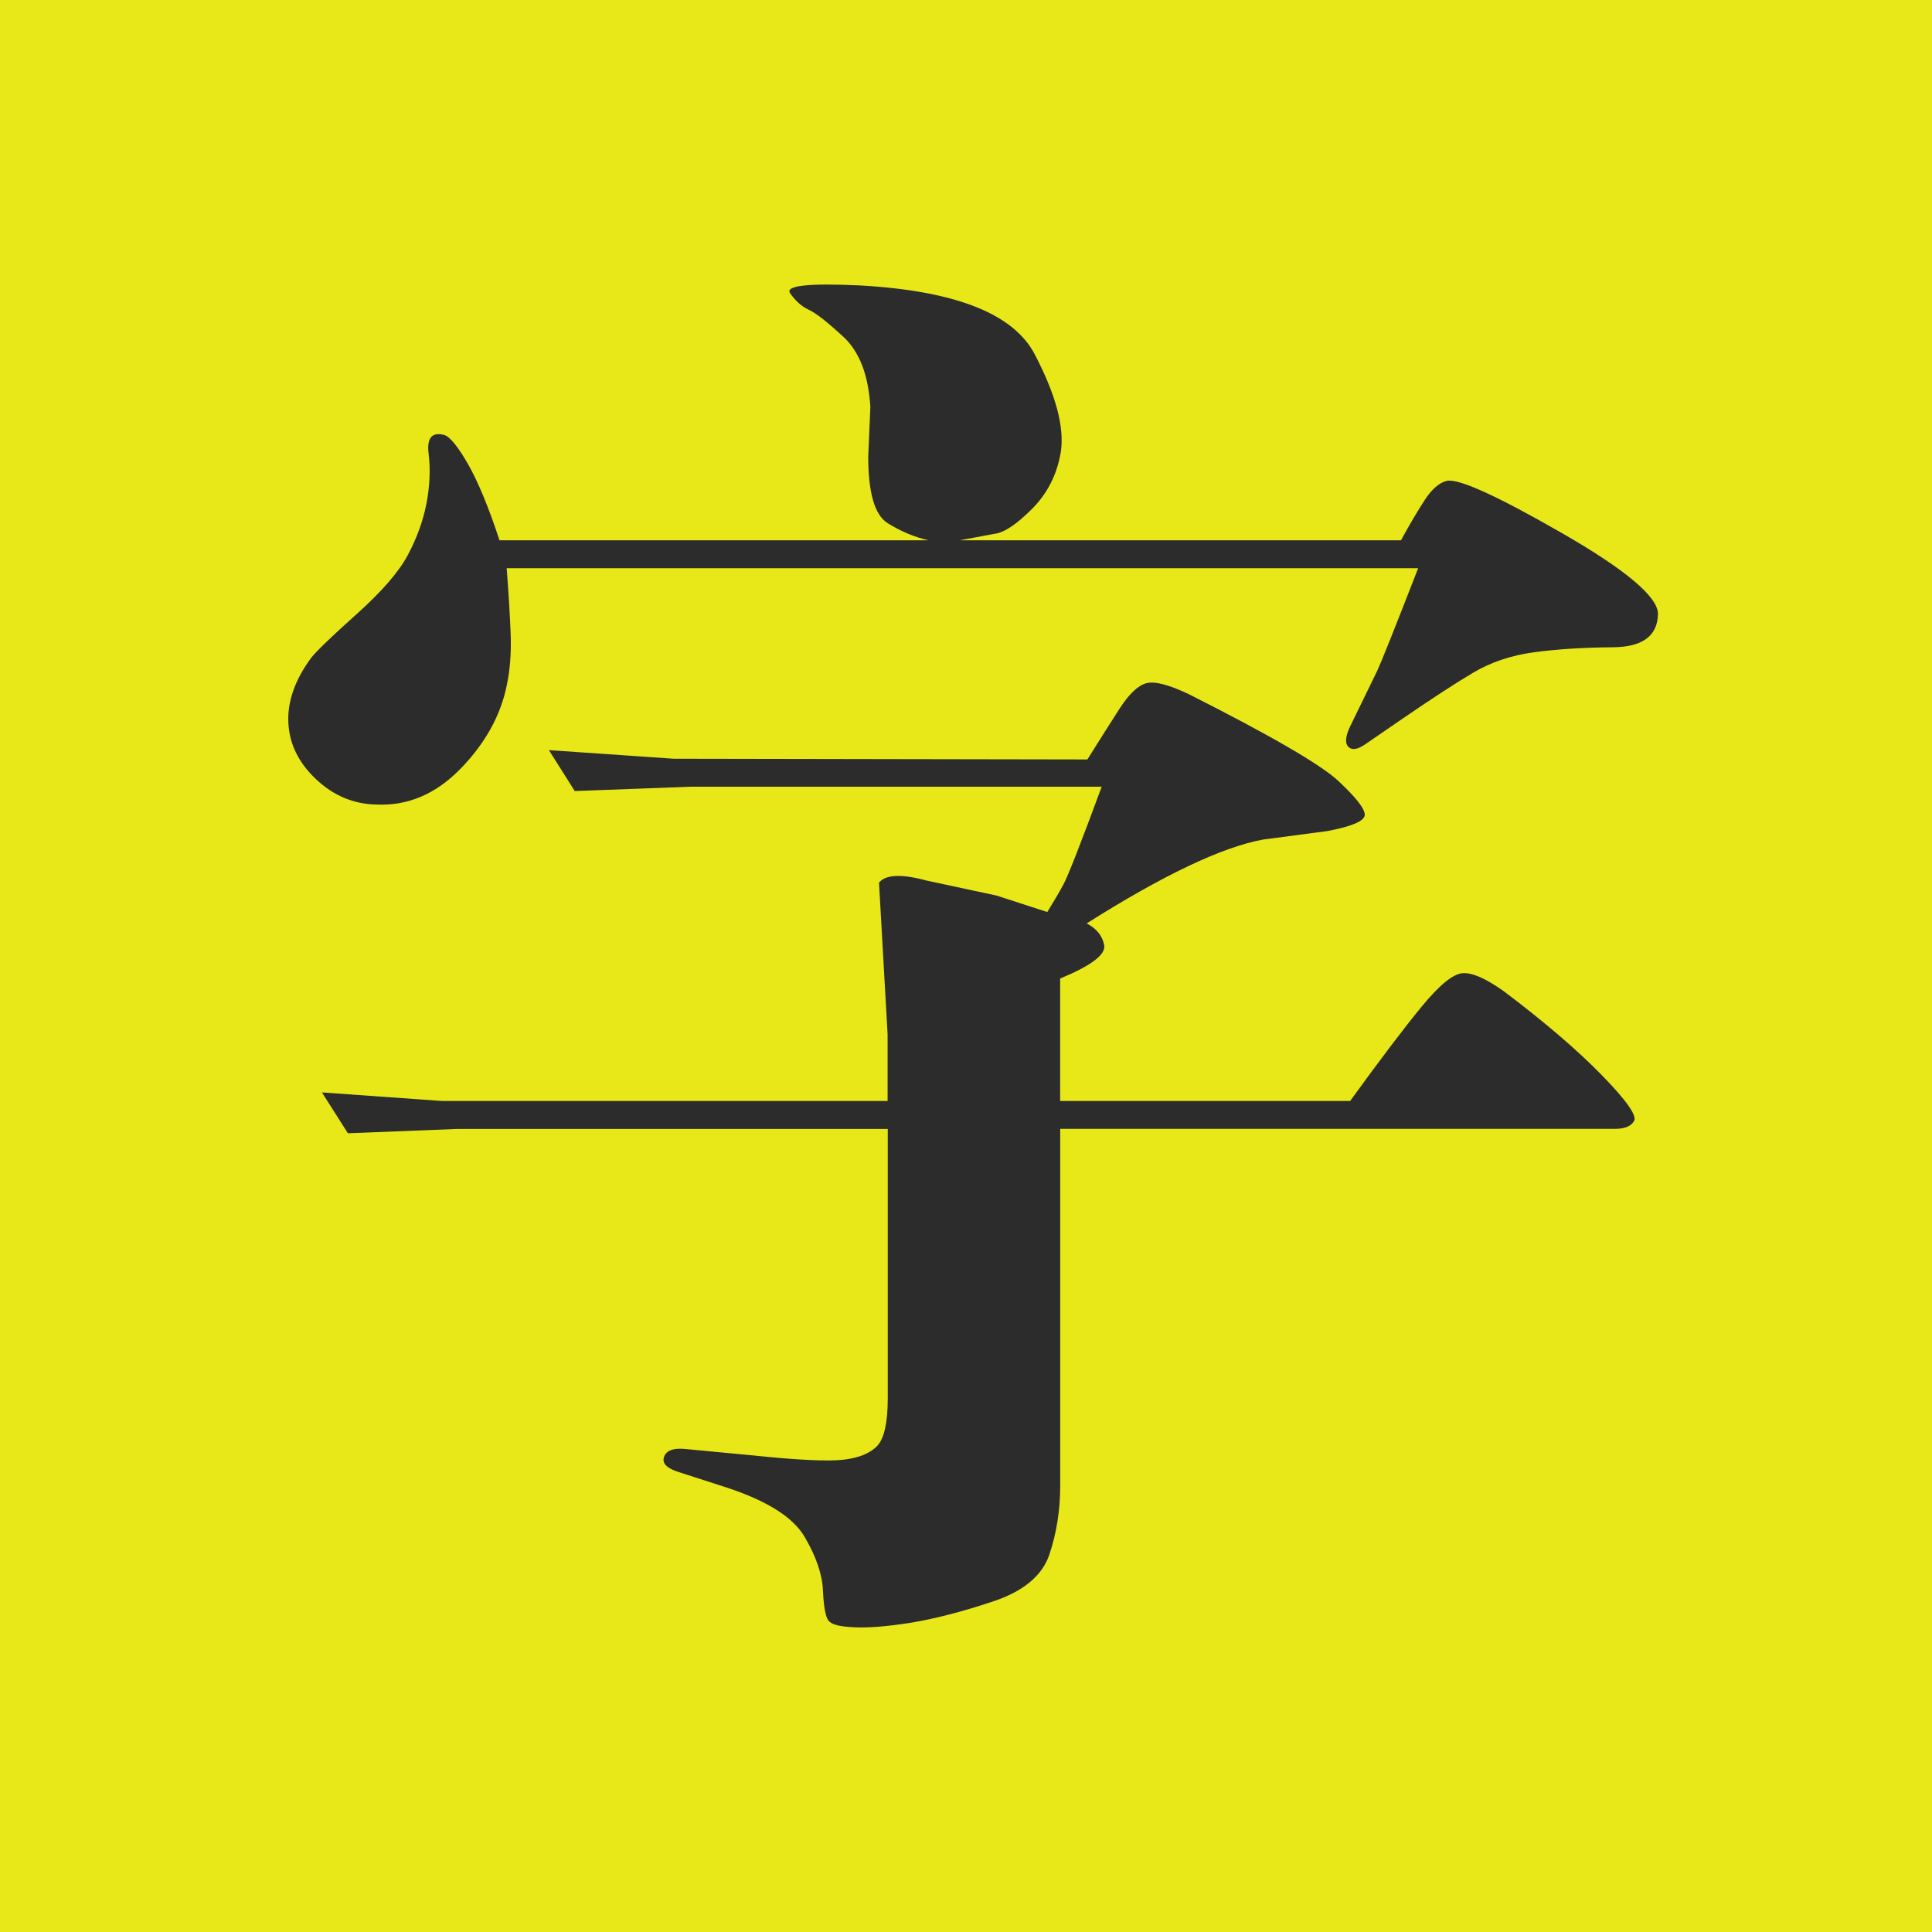 <?xml version="1.0" standalone="no"?><!DOCTYPE svg PUBLIC "-//W3C//DTD SVG 1.1//EN" "http://www.w3.org/Graphics/SVG/1.1/DTD/svg11.dtd"><svg t="1703384322716" class="icon" viewBox="0 0 1024 1024" version="1.1" xmlns="http://www.w3.org/2000/svg" p-id="92960" xmlns:xlink="http://www.w3.org/1999/xlink" width="48" height="48"><path d="M-33.226-30.788h1088.922v1088.922h-1088.922z" fill="#E8E819" p-id="92961"></path><path d="M742.557 286.367c4.544-8.355 8.737-15.428 12.513-21.258 3.767-5.829 7.739-9.249 11.775-10.259 6.326-1.283 26.579 7.93 60.702 27.514 34.117 19.586 51.214 33.965 51.214 43.059-0.227 11.62-8.196 17.529-23.899 17.644s-29.607 1.011-41.739 2.642c-12.124 1.632-22.802 5.247-32.058 10.688-9.252 5.441-22.347 13.99-39.284 25.61l-18.227 12.513c-4.046 2.799-7.029 3.225-8.896 1.322-1.871-1.904-1.596-5.519 0.929-10.804l14.419-29.613c2.023-4.314 9.252-22.385 21.644-54.252h-483.094c1.011 13.136 1.71 24.717 2.098 34.742s-0.31 19.159-2.098 27.516c-3.265 15.933-11.425 30.622-24.482 44.031-13.058 13.408-27.904 19.741-44.575 18.965-12.125-0.234-22.811-4.74-32.062-13.485-9.249-8.745-14.107-18.732-14.613-29.964-0.505-11.231 3.537-22.695 12.127-34.354 2.799-3.535 10.804-11.268 24.094-23.162 13.291-11.891 22.347-22.345 27.125-31.323 4.781-8.976 8.083-18.070 9.869-27.321 1.788-9.249 2.138-18.031 1.129-26.386-1.011-8.355 1.747-11.619 8.355-9.869 3.030 1.011 7.229 6.14 12.513 15.389 5.286 9.249 10.882 22.695 16.711 40.415h227.34c-7.581-1.747-14.8-4.818-21.643-9.092-6.841-4.274-10.265-16.089-10.265-35.286l1.129-26.192c-1.006-16.944-5.749-29.341-14.221-37.193-8.471-7.85-14.611-12.666-18.425-14.417-3.804-1.749-7.069-4.702-9.868-8.745s9.479-5.441 36.804-4.158c50.596 2.799 81.522 14.924 92.795 36.451 11.276 21.53 15.894 38.862 13.835 51.996-2.020 11.893-7.147 21.958-15.389 30.158-8.234 8.202-14.802 12.554-19.856 13.058l-18.225 3.42h233.797zM470.446 583.543v-35.284l-4.554-80.444c3.539-4.314 11.899-4.704 25.067-1.127l37.19 7.967 26.937 8.742c3.265-5.325 6.14-10.181 8.549-14.613 2.406-4.429 9.164-21.684 20.283-51.802h-217.819l-61.481 2.292-13.68-21.684 66.025 4.546 219.373 0.388c6.341-10.103 12.013-19.121 17.060-26.932 5.055-7.809 9.796-12.319 14.233-13.485 4.425-1.167 11.967 0.817 22.574 5.868 43.527 21.996 69.876 37.309 79.132 45.936 9.252 8.626 13.909 14.574 14.023 17.838 0.124 3.263-6.49 6.218-19.927 8.745l-34.125 4.508c-21.764 4.042-52.894 18.847-93.349 44.419 5.325 2.799 8.398 6.644 9.286 11.581 0.89 4.934-6.877 10.805-23.348 17.644v64.898h153.694c15.94-21.99 28.61-38.704 37.971-50.092 9.364-11.385 16.554-17.254 21.644-17.644 5.098-0.386 12.399 2.836 22.002 9.677 21.76 16.439 39.090 31.321 51.988 44.575 12.902 13.254 18.539 21.296 16.908 24.093-1.632 2.8-4.973 4.158-10.067 4.158h-294.106v189.376c0 12.666-1.907 24.678-5.675 36.065-3.775 11.381-13.917 19.819-30.35 25.181-16.445 5.481-30.976 9.17-43.644 11.231-12.666 1.982-22.657 2.72-29.962 2.295-7.343-0.314-11.775-1.438-13.292-3.655-1.517-2.138-2.448-7.425-2.836-15.93-0.388-8.432-3.615-17.917-9.679-28.254-6.062-10.414-19.856-19.12-41.346-26.192l-24.678-7.972c-6.842-2.016-9.679-4.735-8.548-8.16 1.129-3.42 4.745-4.859 10.807-4.349l36.063 3.42c24.050 2.526 40.181 3.265 48.379 2.292 8.197-0.971 14.183-3.454 17.837-7.377 3.653-3.927 5.521-12.319 5.521-25.221v-142.702h-228.082l-58.060 2.294-13.759-21.646 63.773 4.544 236.049-0.007z" fill="#2c2c2c" p-id="92962" data-spm-anchor-id="a313x.search_index.0.i64.ee927615WwBjfd" class="selected"></path></svg>